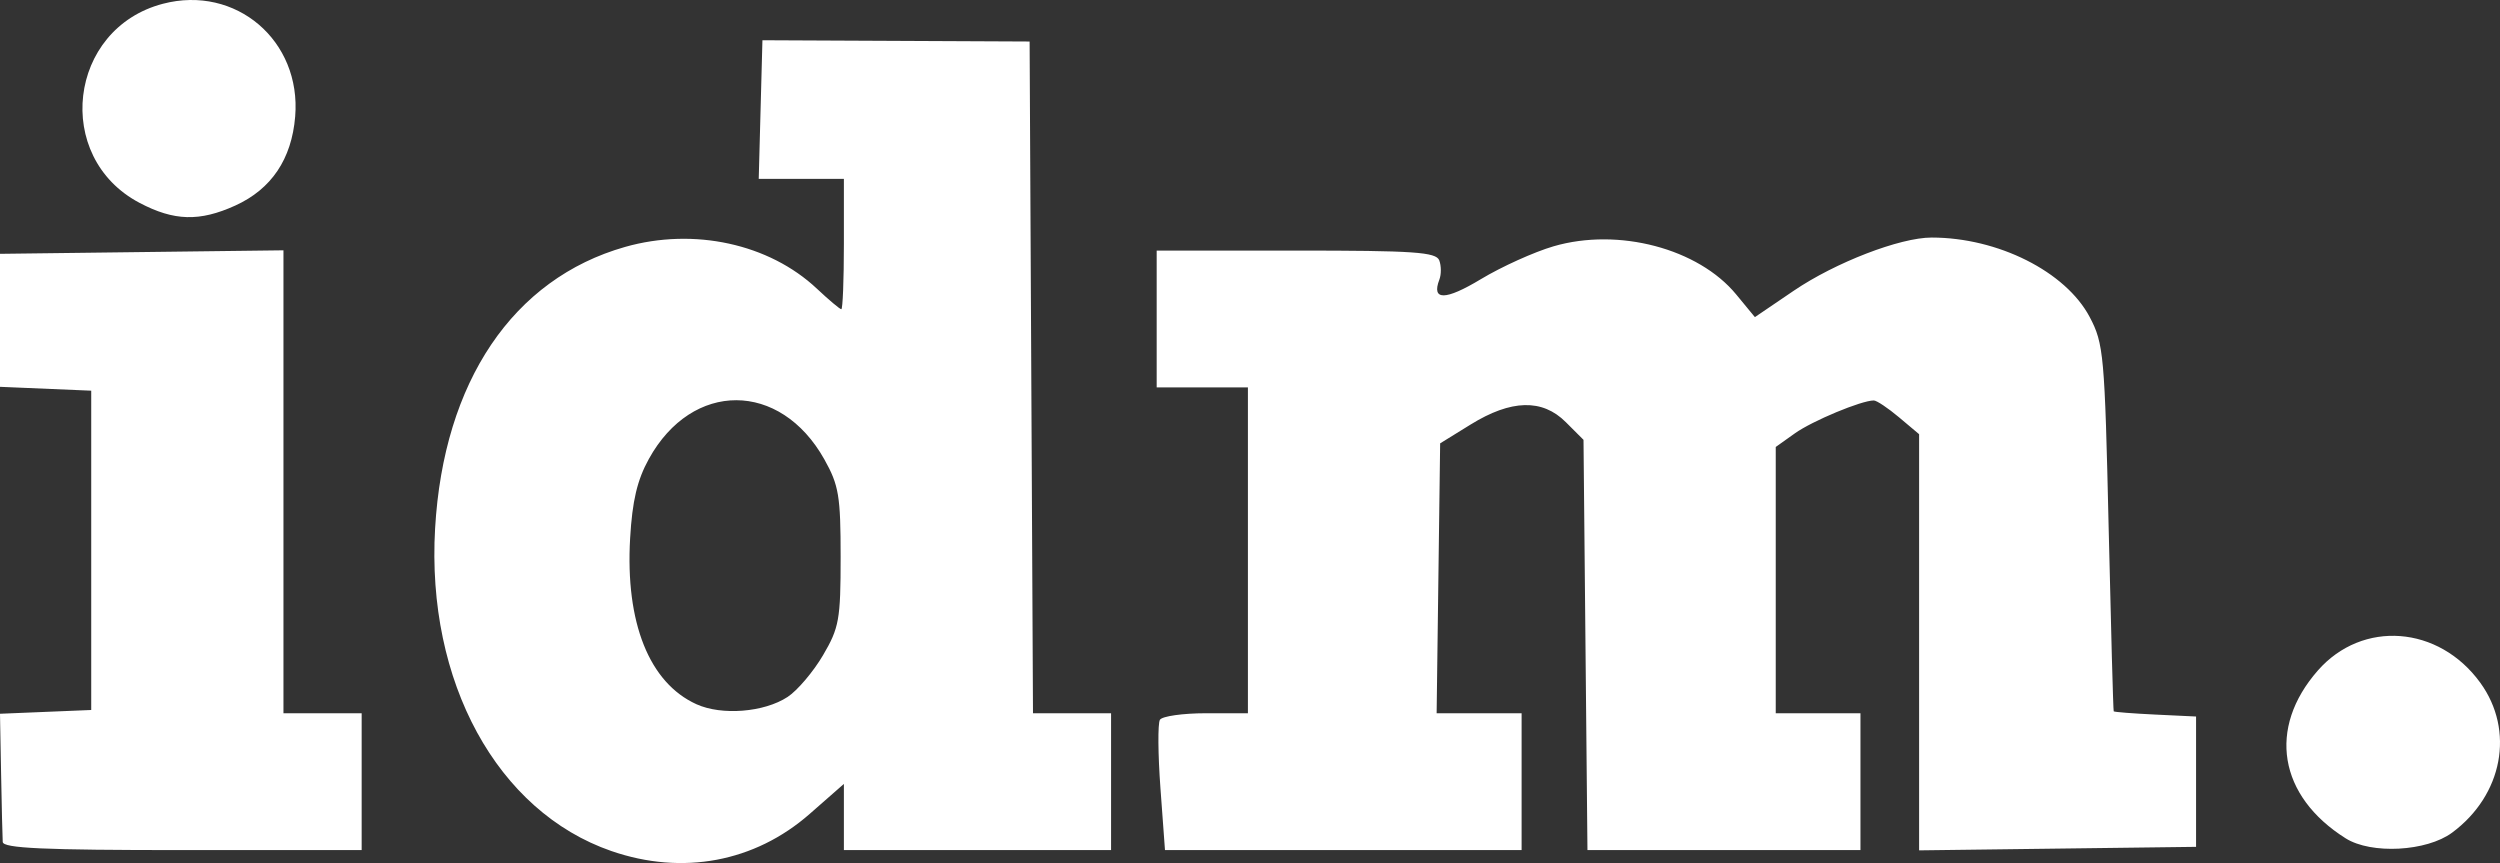 <svg xmlns:inkscape="http://www.inkscape.org/namespaces/inkscape" xmlns:sodipodi="http://sodipodi.sourceforge.net/DTD/sodipodi-0.dtd" xmlns="http://www.w3.org/2000/svg" xmlns:svg="http://www.w3.org/2000/svg" id="svg1" width="383.639" height="132.442" viewBox="0 0 383.639 132.442" sodipodi:docname="image__data_manager_logo(1).jpg"><rect x="0" y="0" width="383.639" height="132.442" fill="#333333" stroke="none"/><defs id="defs1"></defs><g inkscape:groupmode="layer" inkscape:label="Image" id="g1" transform="translate(-3.53,153.842)"><path style="fill:#ffffff" d="m 97.362,-23.241 c -17.546,-6.063 -28.428,-25.979 -27.063,-49.529 1.305,-22.523 11.957,-38.297 29.158,-43.182 10.558,-2.998 22.093,-0.486 29.428,6.408 1.846,1.735 3.533,3.154 3.75,3.154 0.217,0 0.394,-4.5 0.394,-10 v -10 h -6.534 -6.534 l 0.284,-10.639 0.284,-10.639 20.5,0.098 20.5,0.098 0.259,51.541 0.259,51.541 h 5.991 5.991 v 10.5 10.5 h -20.5 -20.5 v -5.078 -5.078 l -5.25,4.605 c -8.426,7.391 -19.511,9.468 -30.418,5.699 z m 27.025,-23.647 c 1.499,-0.982 3.944,-3.859 5.434,-6.394 2.481,-4.22 2.709,-5.493 2.709,-15.108 0,-9.344 -0.275,-10.991 -2.5,-14.961 -6.765,-12.072 -20.28,-12.106 -26.926,-0.067 -1.794,3.25 -2.543,6.422 -2.877,12.18 -0.75,12.954 2.943,22.189 10.182,25.466 3.885,1.759 10.382,1.24 13.978,-1.116 z M 3.949,-24.64 c -0.044,-0.688 -0.157,-5.395 -0.25,-10.461 l -0.17,-9.211 7,-0.289 7,-0.289 v -24.5 -24.5 l -7,-0.296 -7,-0.296 v -10.204 -10.204 l 21.75,-0.27 21.75,-0.27 v 35.52 35.52 h 6 6 v 10.5 10.5 h -27.5 c -21.29,0 -27.518,-0.282 -27.58,-1.25 z m 177.657,-8.248 c -0.383,-5.224 -0.419,-9.949 -0.078,-10.5 0.341,-0.551 3.518,-1.002 7.06,-1.002 h 6.441 v -25 -25 h -7 -7 v -10.5 -10.5 h 21.393 c 18.094,0 21.482,0.231 21.969,1.5 0.317,0.825 0.325,2.153 0.018,2.952 -1.247,3.25 0.913,3.225 6.38,-0.072 3.157,-1.904 8.176,-4.172 11.153,-5.039 9.946,-2.899 22.199,0.333 28.015,7.389 l 2.87,3.482 5.961,-4.048 c 6.389,-4.338 16.303,-8.163 21.16,-8.163 10.179,0 20.58,5.23 24.258,12.198 2.151,4.076 2.304,5.773 2.908,32.302 0.351,15.4 0.7,28.091 0.776,28.202 0.076,0.111 2.951,0.336 6.388,0.5 l 6.25,0.298 v 10 10 l -21.25,0.27 -21.25,0.27 v -31.931 -31.931 l -3.077,-2.589 c -1.692,-1.424 -3.436,-2.589 -3.874,-2.589 -1.906,0 -9.428,3.133 -12.115,5.047 l -2.934,2.089 v 20.432 20.432 h 6.5 6.5 v 10.5 10.5 h -20.947 -20.947 l -0.303,-31.479 -0.303,-31.479 -2.722,-2.72 c -3.6,-3.599 -8.376,-3.477 -14.604,0.373 l -4.674,2.889 -0.27,20.708 -0.27,20.708 h 6.52 6.52 v 10.5 10.5 h -27.363 -27.363 z m 181.881,7.695 c -10.305,-6.485 -12.033,-16.915 -4.269,-25.758 6.842,-7.793 18.561,-6.909 24.928,1.881 5.32,7.343 3.459,17.237 -4.325,23.003 -3.914,2.899 -12.395,3.353 -16.334,0.874 z M 24.937,-122.715 c -13.28,-7.006 -10.96,-26.738 3.593,-30.549 11.192,-2.931 21.263,5.657 20.297,17.309 -0.541,6.529 -3.645,11.138 -9.198,13.66 -5.477,2.487 -9.393,2.375 -14.692,-0.42 z" id="path1"></path></g></svg>